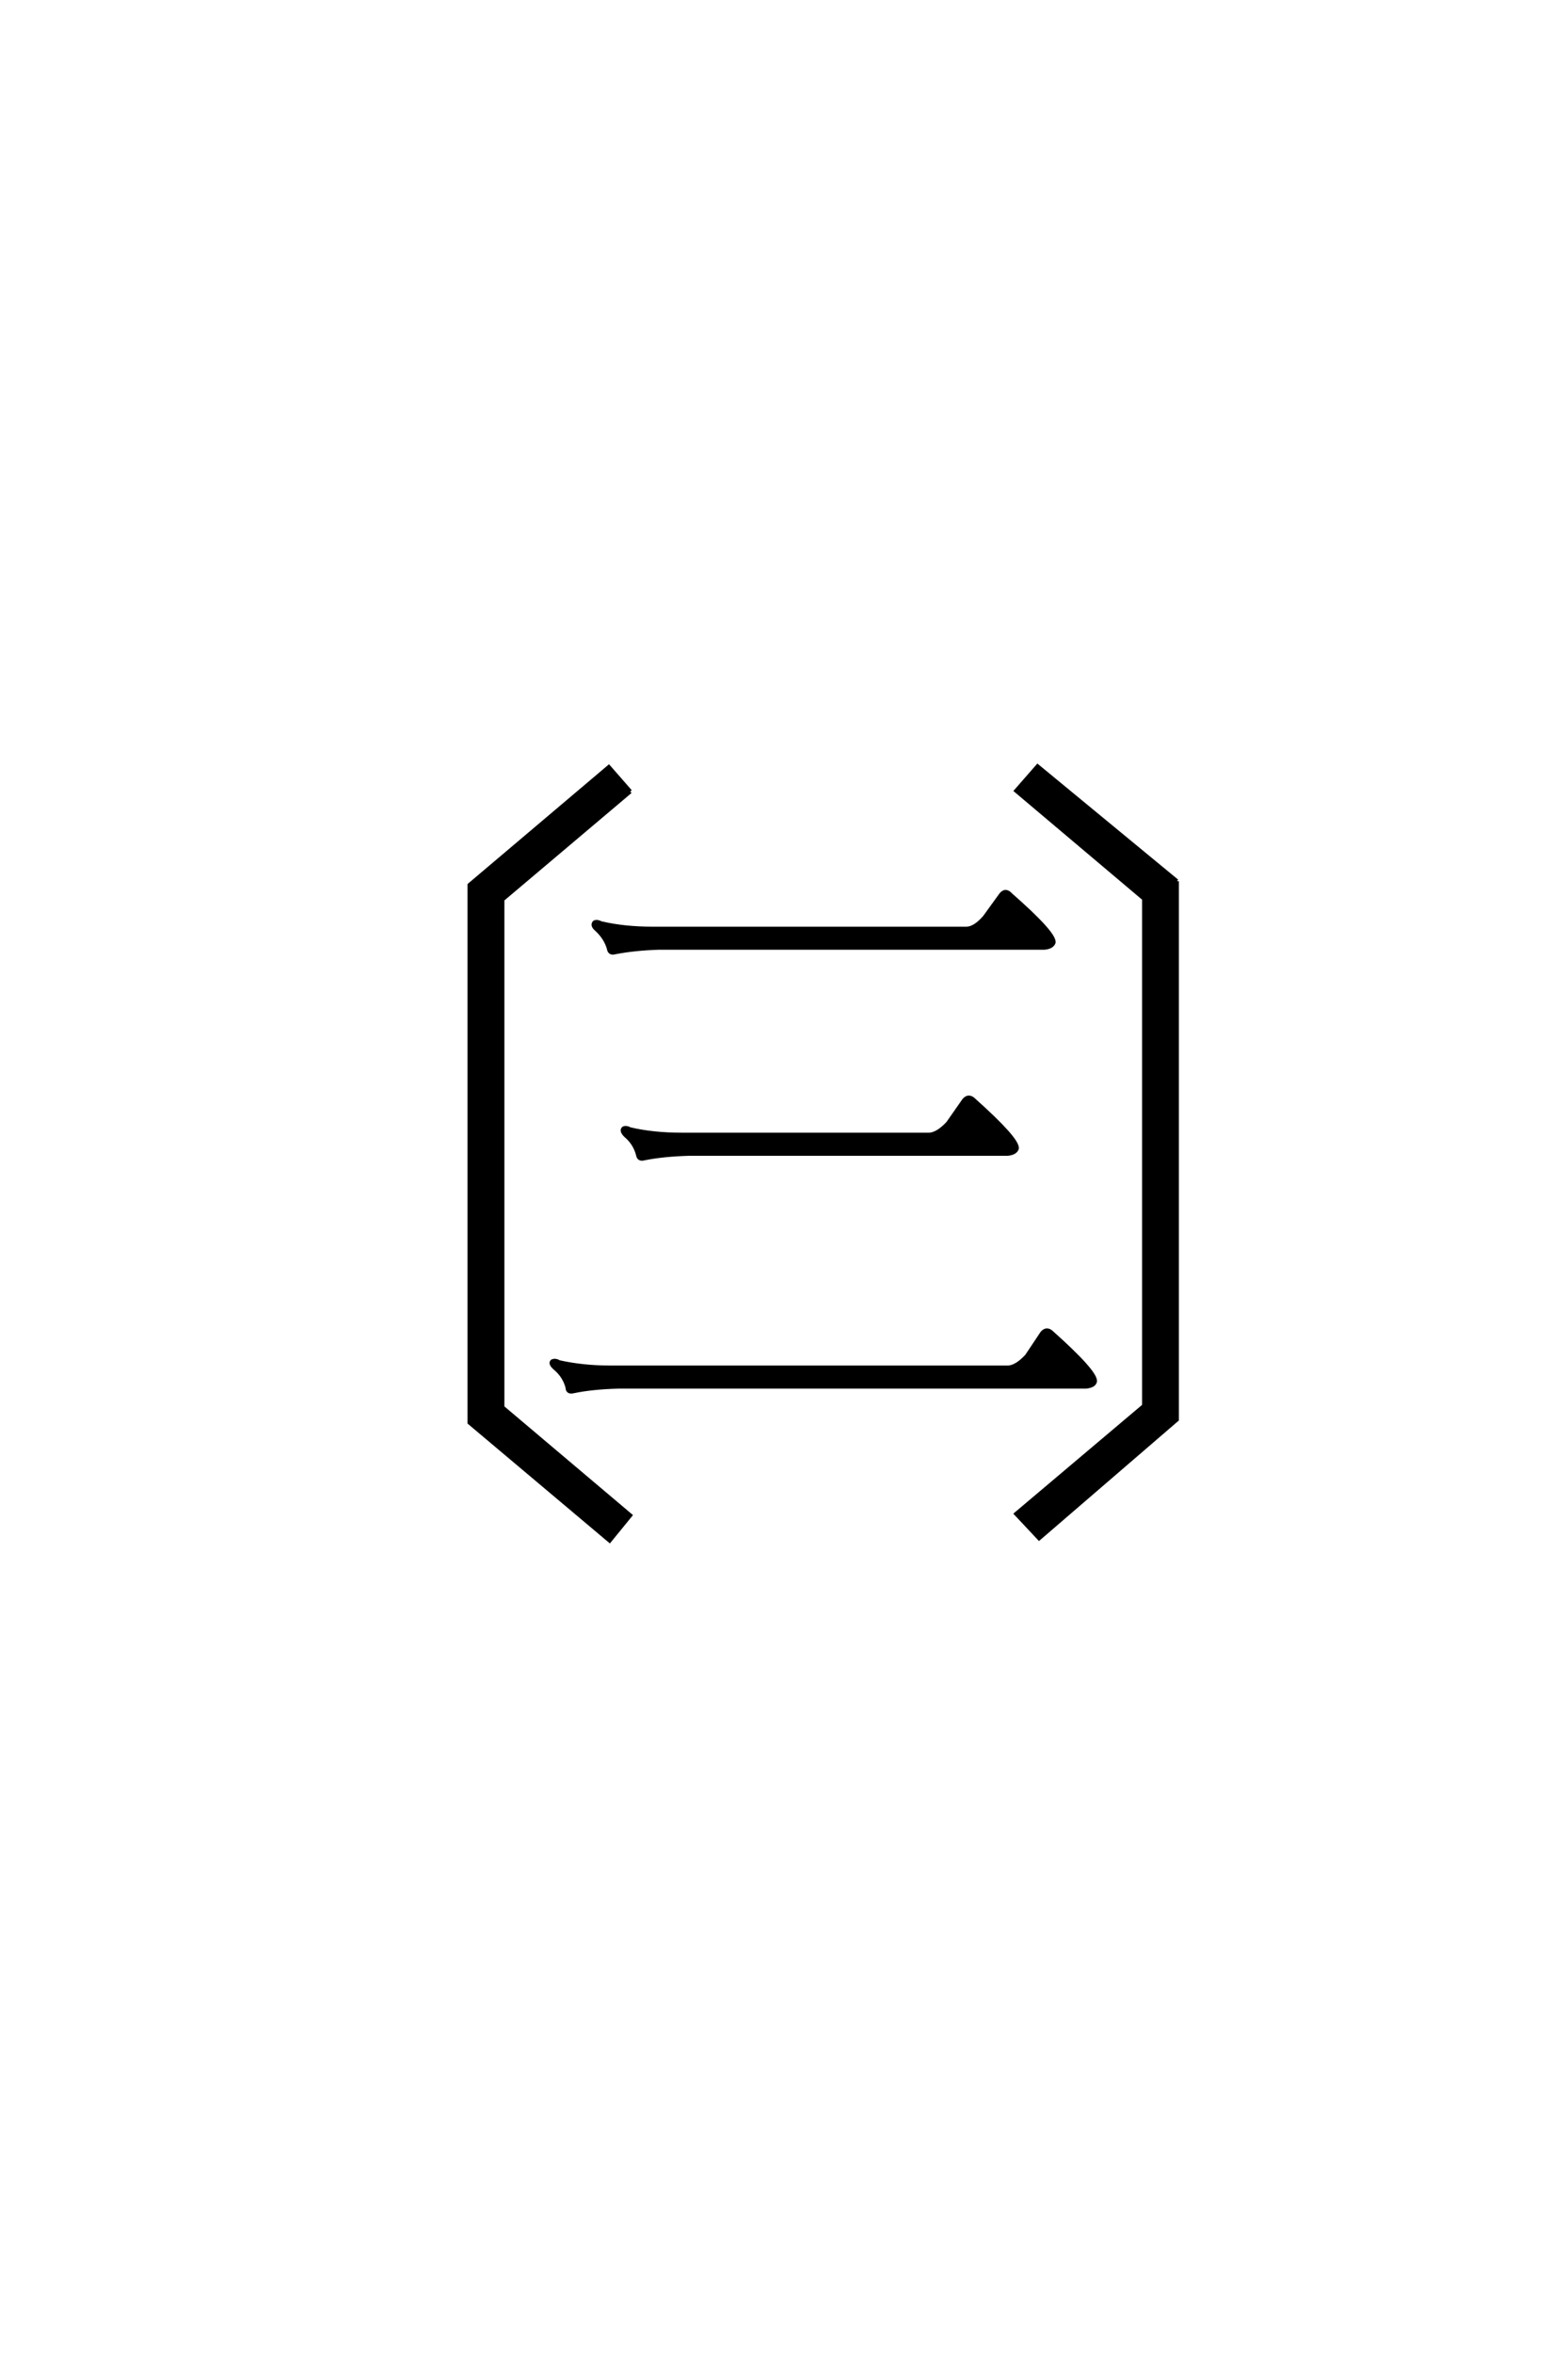 <?xml version='1.0' encoding='UTF-8'?>
<!DOCTYPE svg PUBLIC "-//W3C//DTD SVG 1.0//EN"
"http://www.w3.org/TR/2001/REC-SVG-20010904/DTD/svg10.dtd">

<svg xmlns='http://www.w3.org/2000/svg' version='1.0' width='40.0' height='60.0'>

 <g transform='scale(0.1 -0.1) translate(110.0 -370.0)'>
  <path d='M50.781 168.172
L18.172 140.625
L18.172 11.141
L50.781 -16.406
L45.516 -22.859
L9.766 7.234
L9.766 144.344
L45.312 174.422
L50.781 168.172
L50.781 168.172
M190.234 145.312
L190.234 8.016
L155.078 -22.266
L149.219 -16.016
L181.844 11.531
L181.844 140.828
L149.219 168.359
L154.688 174.609
L190.234 145.312
L190.234 145.312
M136.531 133.203
Q138.672 133.203 141.219 136.141
L145.312 141.797
Q146.484 143.359 147.859 141.797
Q158.984 132.031 158.797 129.688
Q158.406 128.516 156.453 128.328
L58.203 128.328
Q51.766 128.125 46.875 127.156
Q45.516 126.766 45.312 128.125
Q44.531 130.859 42.188 133.016
Q41.016 133.984 41.609 134.766
Q42.188 135.156 43.359 134.578
Q49.219 133.203 56.453 133.203
L136.531 133.203
L136.531 133.203
M127.156 80.672
Q129.297 80.859 131.844 83.594
L135.938 89.453
Q137.109 90.828 138.484 89.453
Q149.609 79.5 149.422 77.156
Q149.031 75.984 147.078 75.781
L65.828 75.781
Q59.188 75.594 54.297 74.609
Q52.938 74.219 52.734 75.594
Q51.953 78.516 49.609 80.469
Q48.438 81.641 49.031 82.234
Q49.609 82.625 50.781 82.031
Q56.641 80.672 63.875 80.672
L127.156 80.672
L127.156 80.672
M147.266 21.297
Q149.422 21.484 151.953 24.219
L155.859 30.078
Q157.031 31.453 158.406 30.078
Q169.531 20.125 169.344 17.781
Q169.141 16.609 167 16.406
L47.656 16.406
Q41.016 16.219 36.328 15.234
Q34.766 14.844 34.766 16.219
Q33.984 19.141 31.641 21.094
Q30.281 22.266 30.859 22.859
Q31.641 23.25 32.625 22.656
Q38.672 21.297 45.703 21.297
L147.266 21.297
' style='fill: #000000; stroke: #000000'/>
 </g>
</svg>
